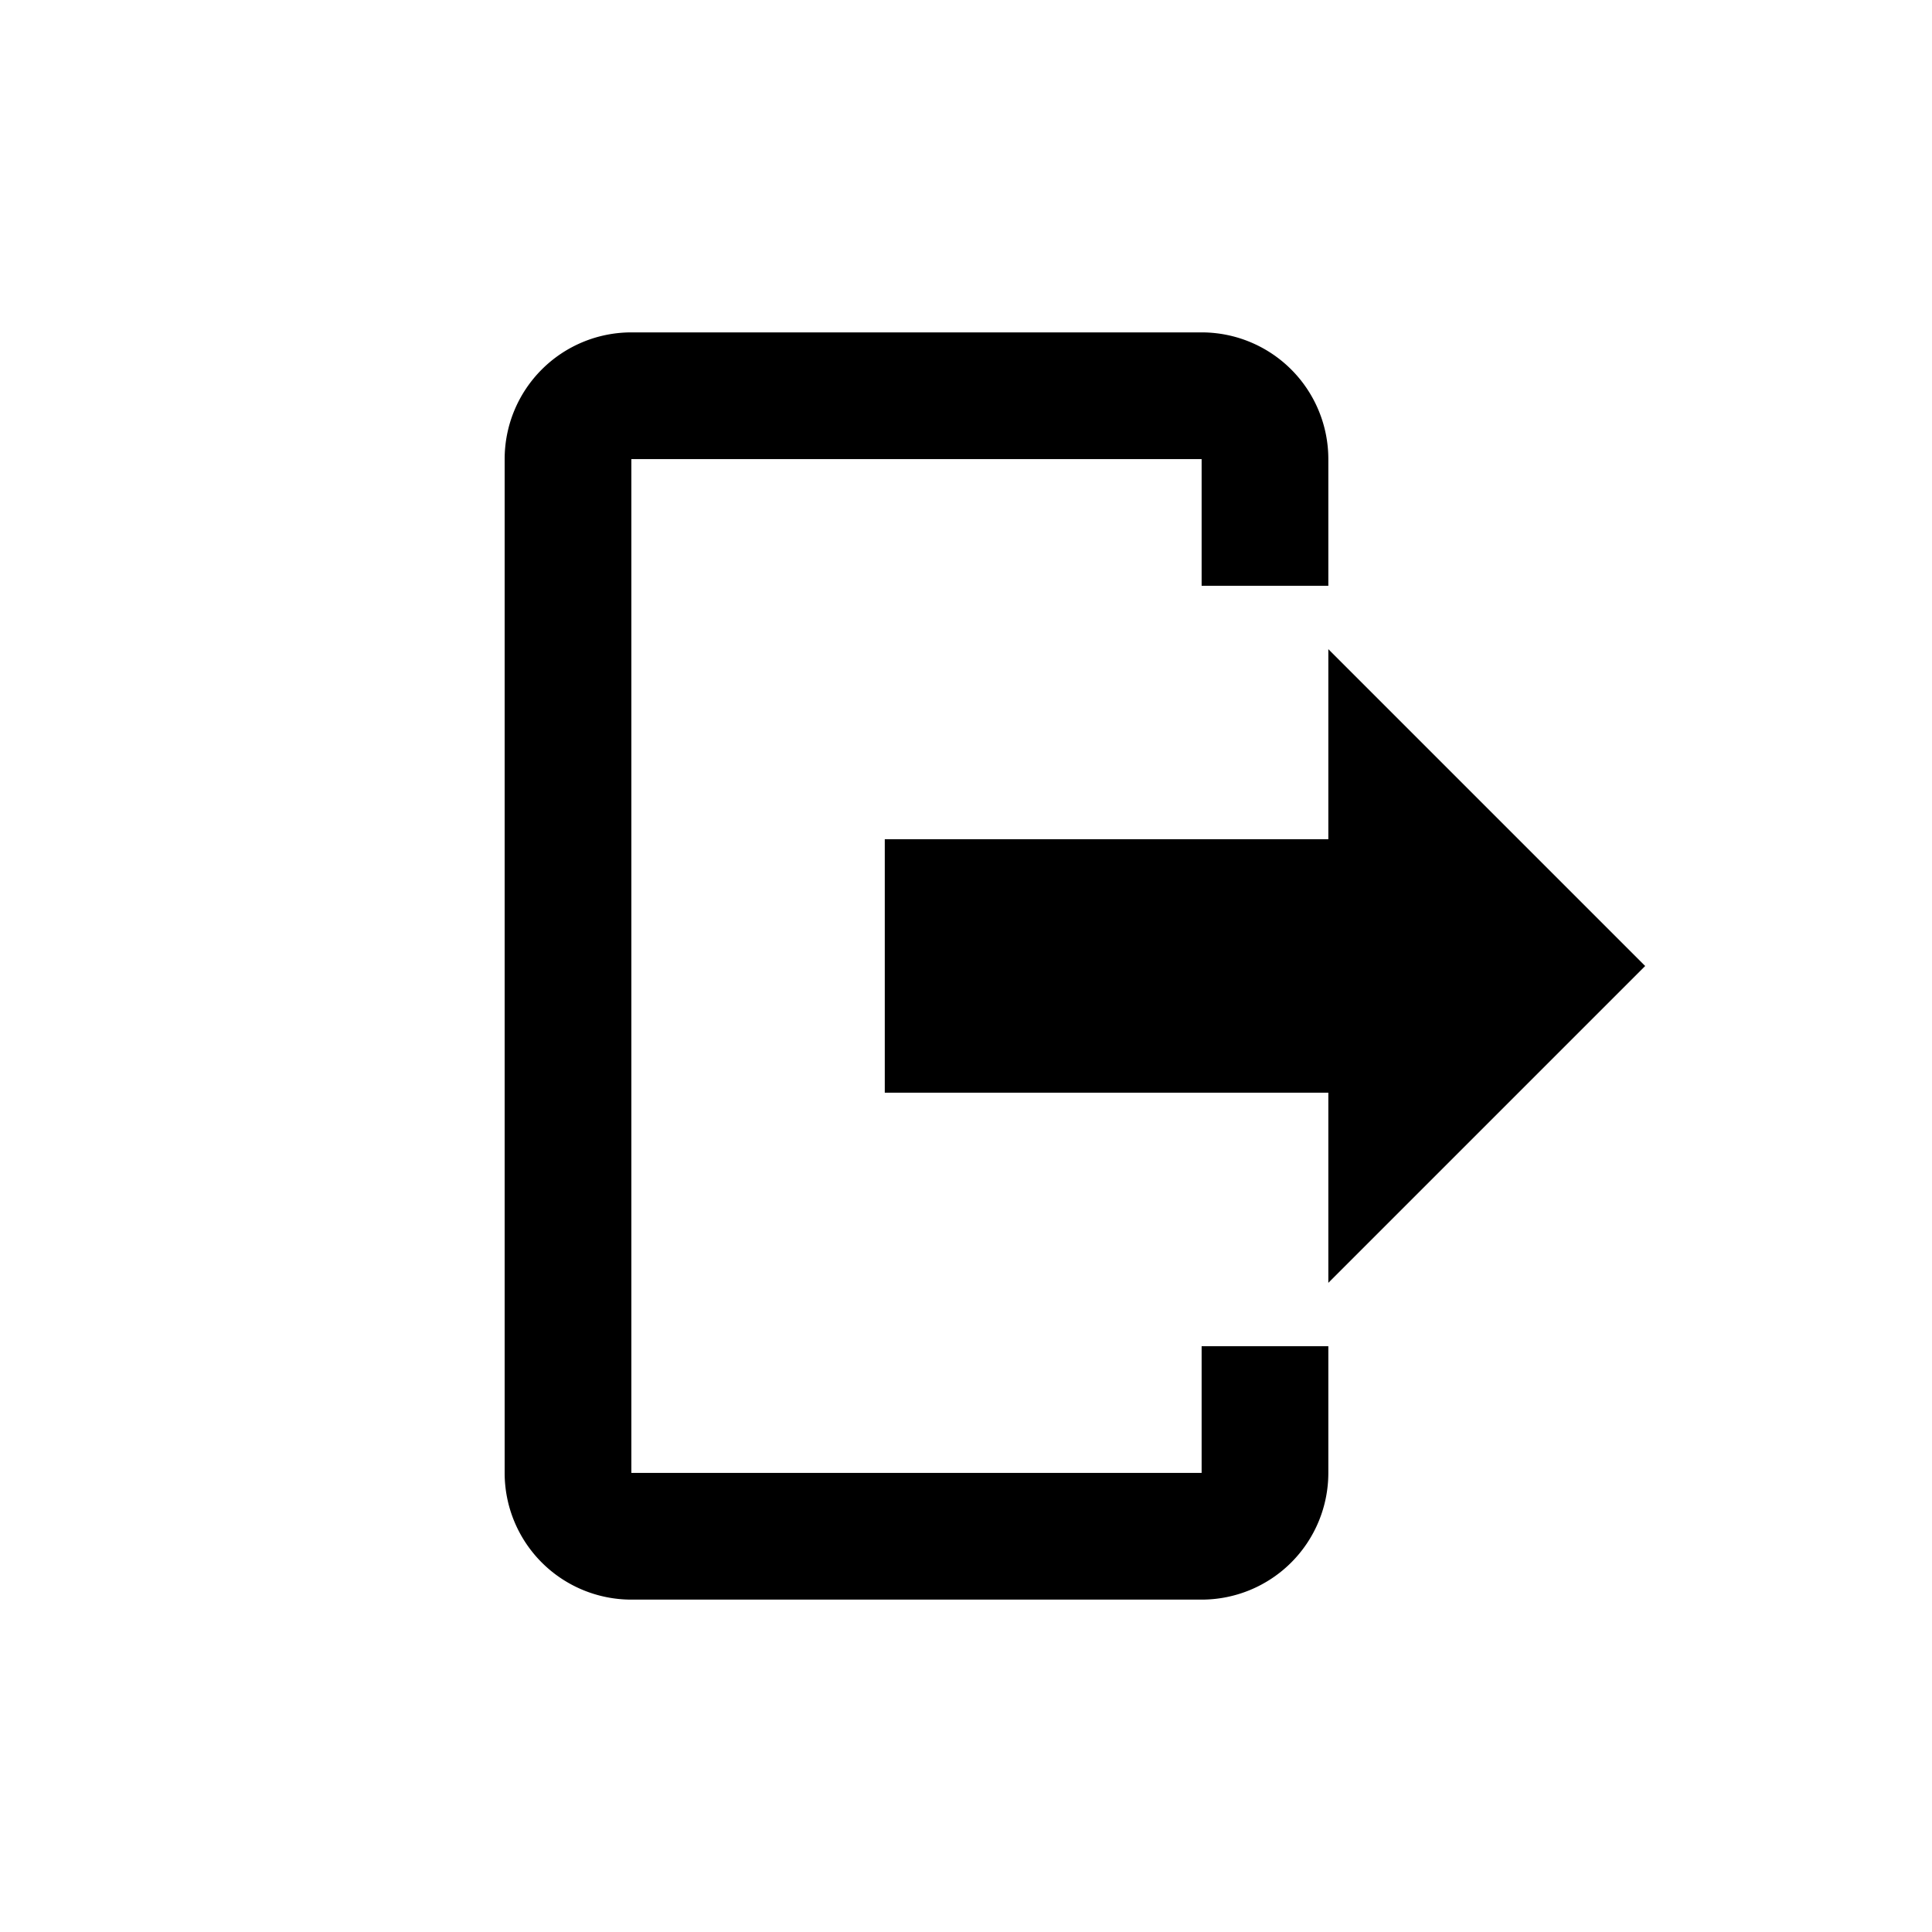 <?xml version="1.0" encoding="UTF-8" standalone="no"?>
<svg
   xmlns:dc="http://purl.org/dc/elements/1.1/"
   xmlns:cc="http://creativecommons.org/ns#"
   xmlns:rdf="http://www.w3.org/1999/02/22-rdf-syntax-ns#"
   xmlns:svg="http://www.w3.org/2000/svg"
   xmlns="http://www.w3.org/2000/svg"
   xmlns:sodipodi="http://sodipodi.sourceforge.net/DTD/sodipodi-0.dtd"
   xmlns:inkscape="http://www.inkscape.org/namespaces/inkscape"
   version="1.1"
   id="mdi-logout"
   width="24"
   height="24"
   viewBox="0 0 24 24"
   sodipodi:docname="logout.svg"
   inkscape:version="1.0.2 (e86c870879, 2021-01-15)">
  <defs
     id="defs7" />
  <sodipodi:namedview
     pagecolor="#ffffff"
     bordercolor="#666666"
     borderopacity="1"
     objecttolerance="10"
     gridtolerance="10"
     guidetolerance="10"
     inkscape:pageopacity="0"
     inkscape:pageshadow="2"
     inkscape:window-width="1366"
     inkscape:window-height="744"
     id="namedview5"
     showgrid="false"
     inkscape:zoom="22.916667"
     inkscape:cx="12"
     inkscape:cy="12"
     inkscape:window-x="1366"
     inkscape:window-y="0"
     inkscape:window-maximized="1"
     inkscape:current-layer="mdi-logout" />
  <path
     d="M 16.501,15.936 V 13.574 h -5.51 v -3.149 h 5.51 V 8.064 L 20.437,12 16.501,15.936 M 14.927,4.129 a 1.574,1.574 0 0 1 1.574,1.574 v 1.574 h -1.574 V 5.703 H 7.843 V 18.297 h 7.084 v -1.574 h 1.574 v 1.574 a 1.574,1.574 0 0 1 -1.574,1.574 H 7.843 a 1.574,1.574 0 0 1 -1.574,-1.574 V 5.703 a 1.574,1.574 0 0 1 1.574,-1.574 z"
     id="path2"
     style="stroke-width:0.787" />
</svg>
